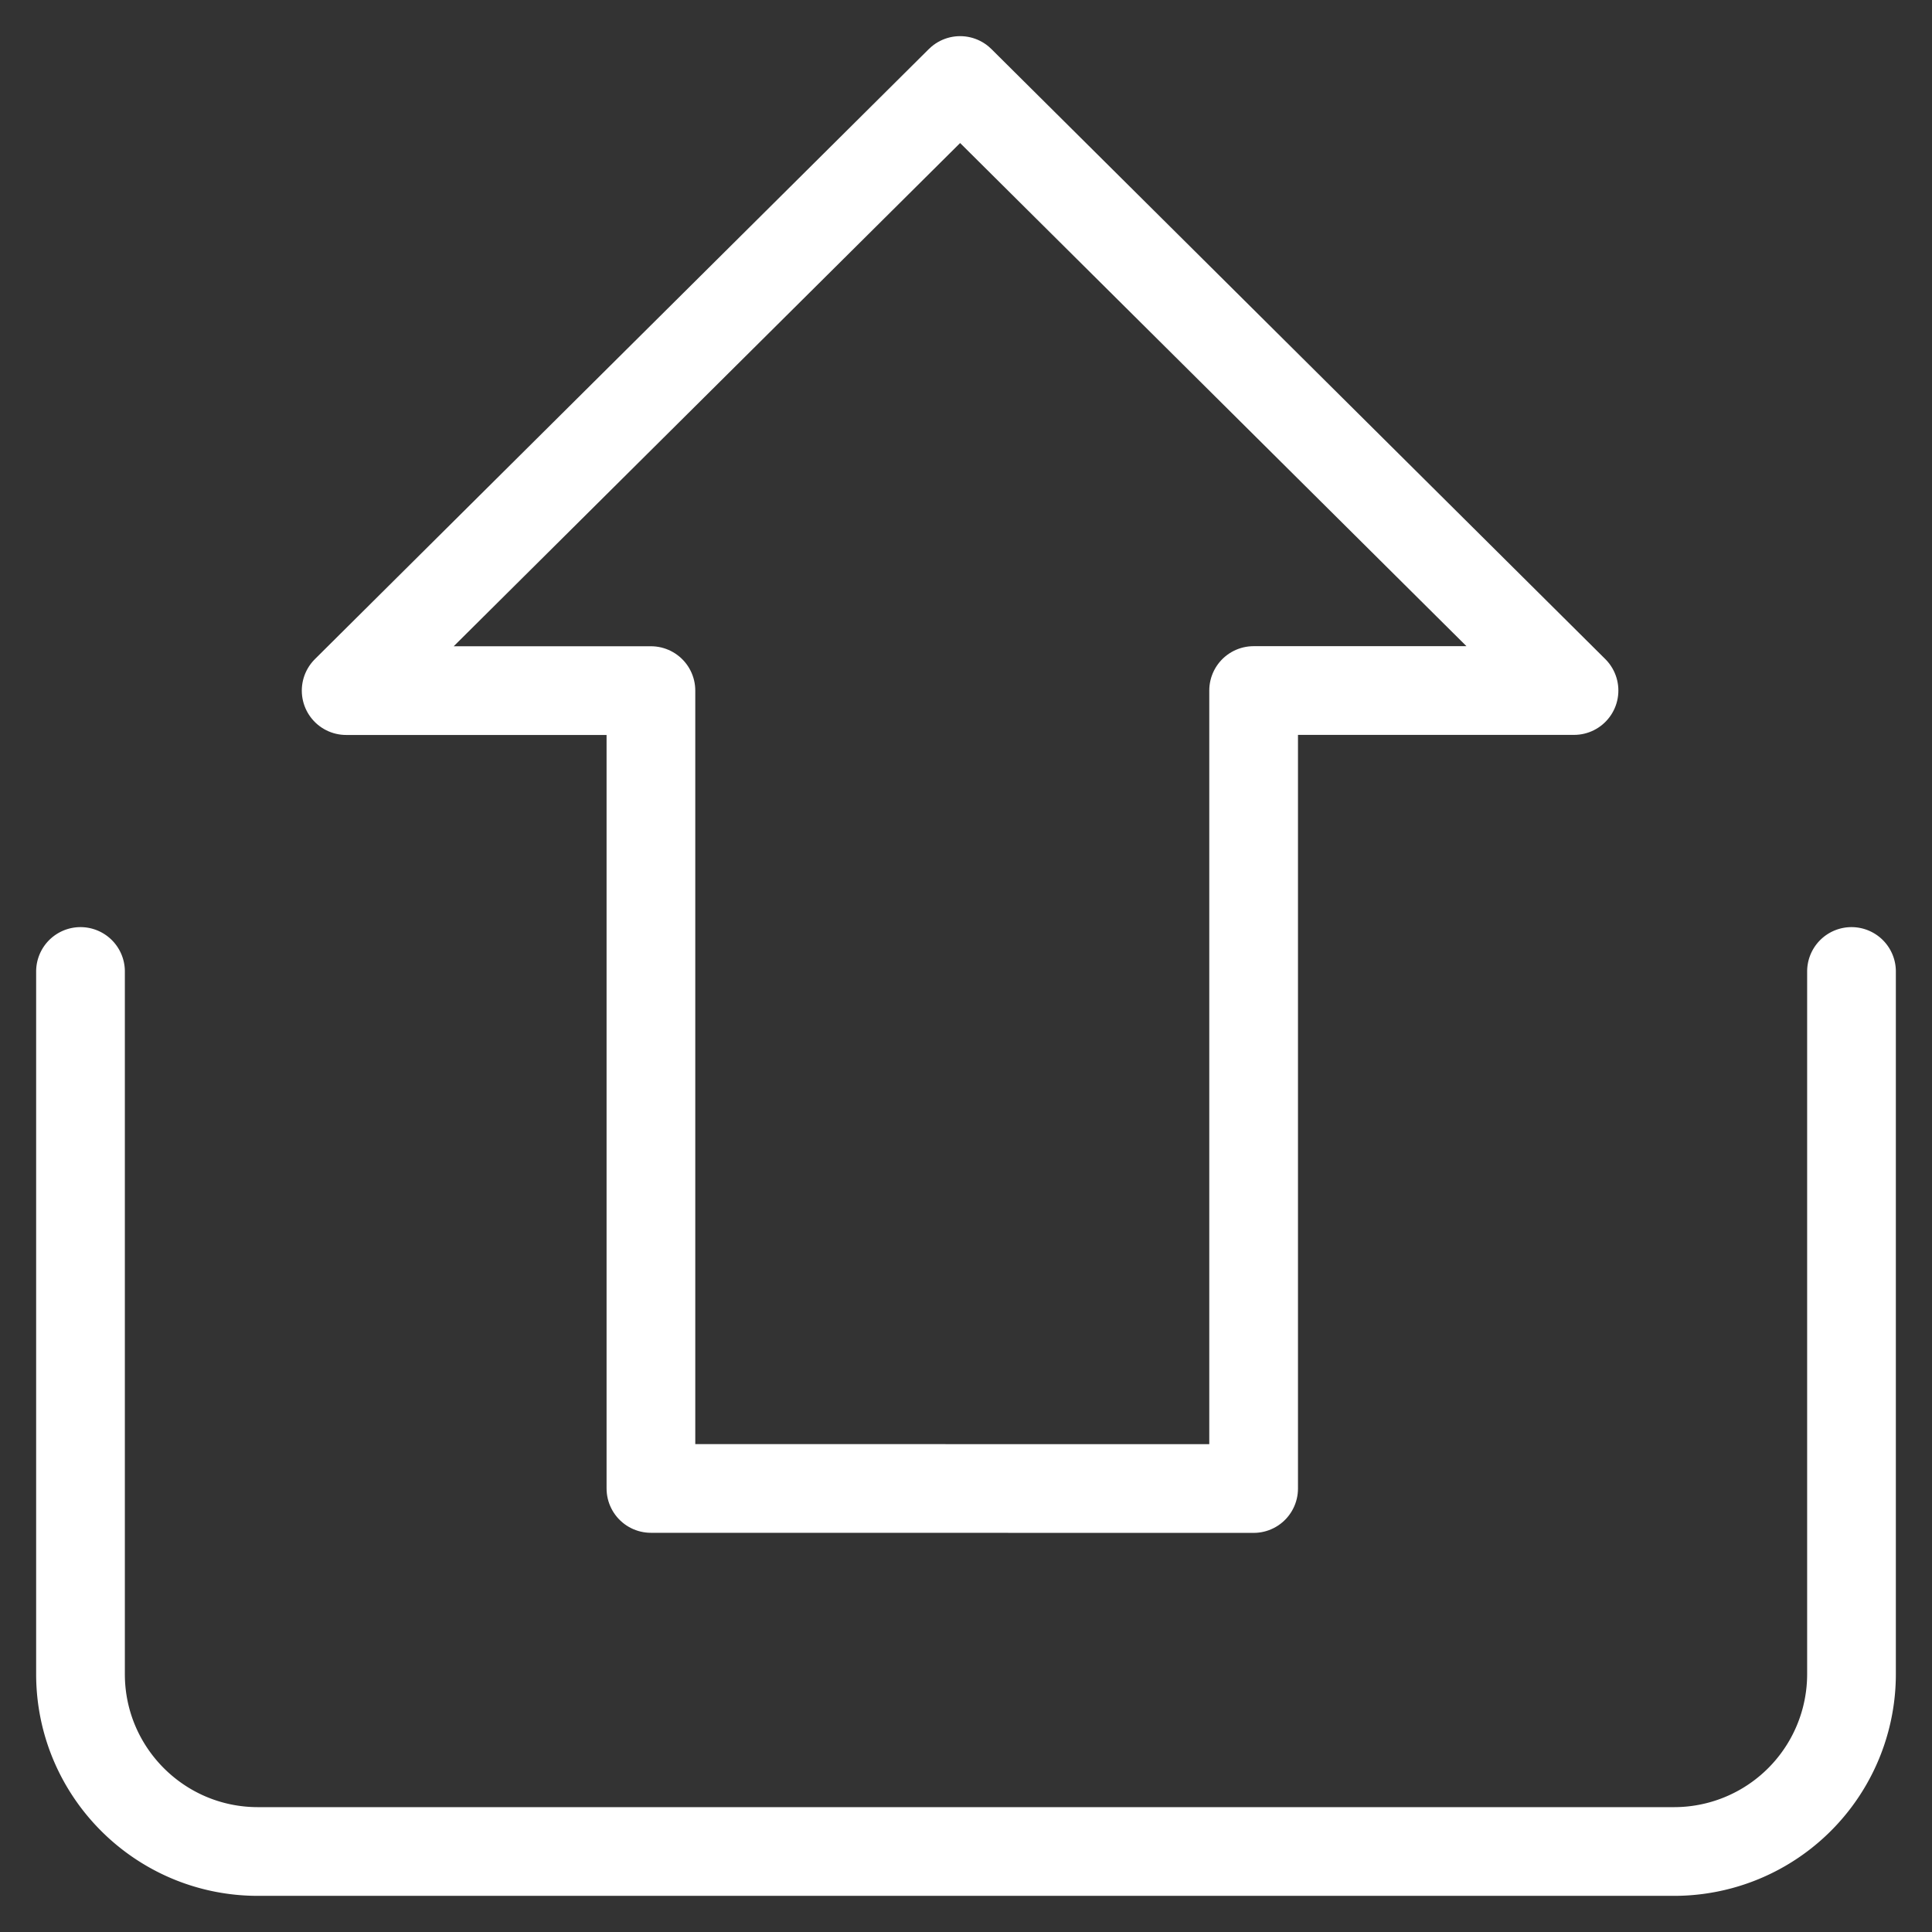 <svg xmlns="http://www.w3.org/2000/svg" width="24" height="24" viewBox="0 0 24 24">
    <rect x="0" y="0" width="24" height="24" fill="#333333" stroke="none"/>
    <g fill="none" fill-rule="evenodd">
        <path d="M0 0h24v24H0z"/>
        <g stroke="#FFF" stroke-linejoin="round" stroke-width="1.102">
            <path stroke-linecap="round" d="M1 12.068v8.728C1 22.013 1.987 23 3.204 23h17.592A2.204 2.204 0 0 0 23 20.796v-8.728"/>
            <path d="M8.086 18.49V8.579H4.3L11.927 1l7.626 7.578h-3.98v9.913z"/>
        </g>
    </g>
</svg>

